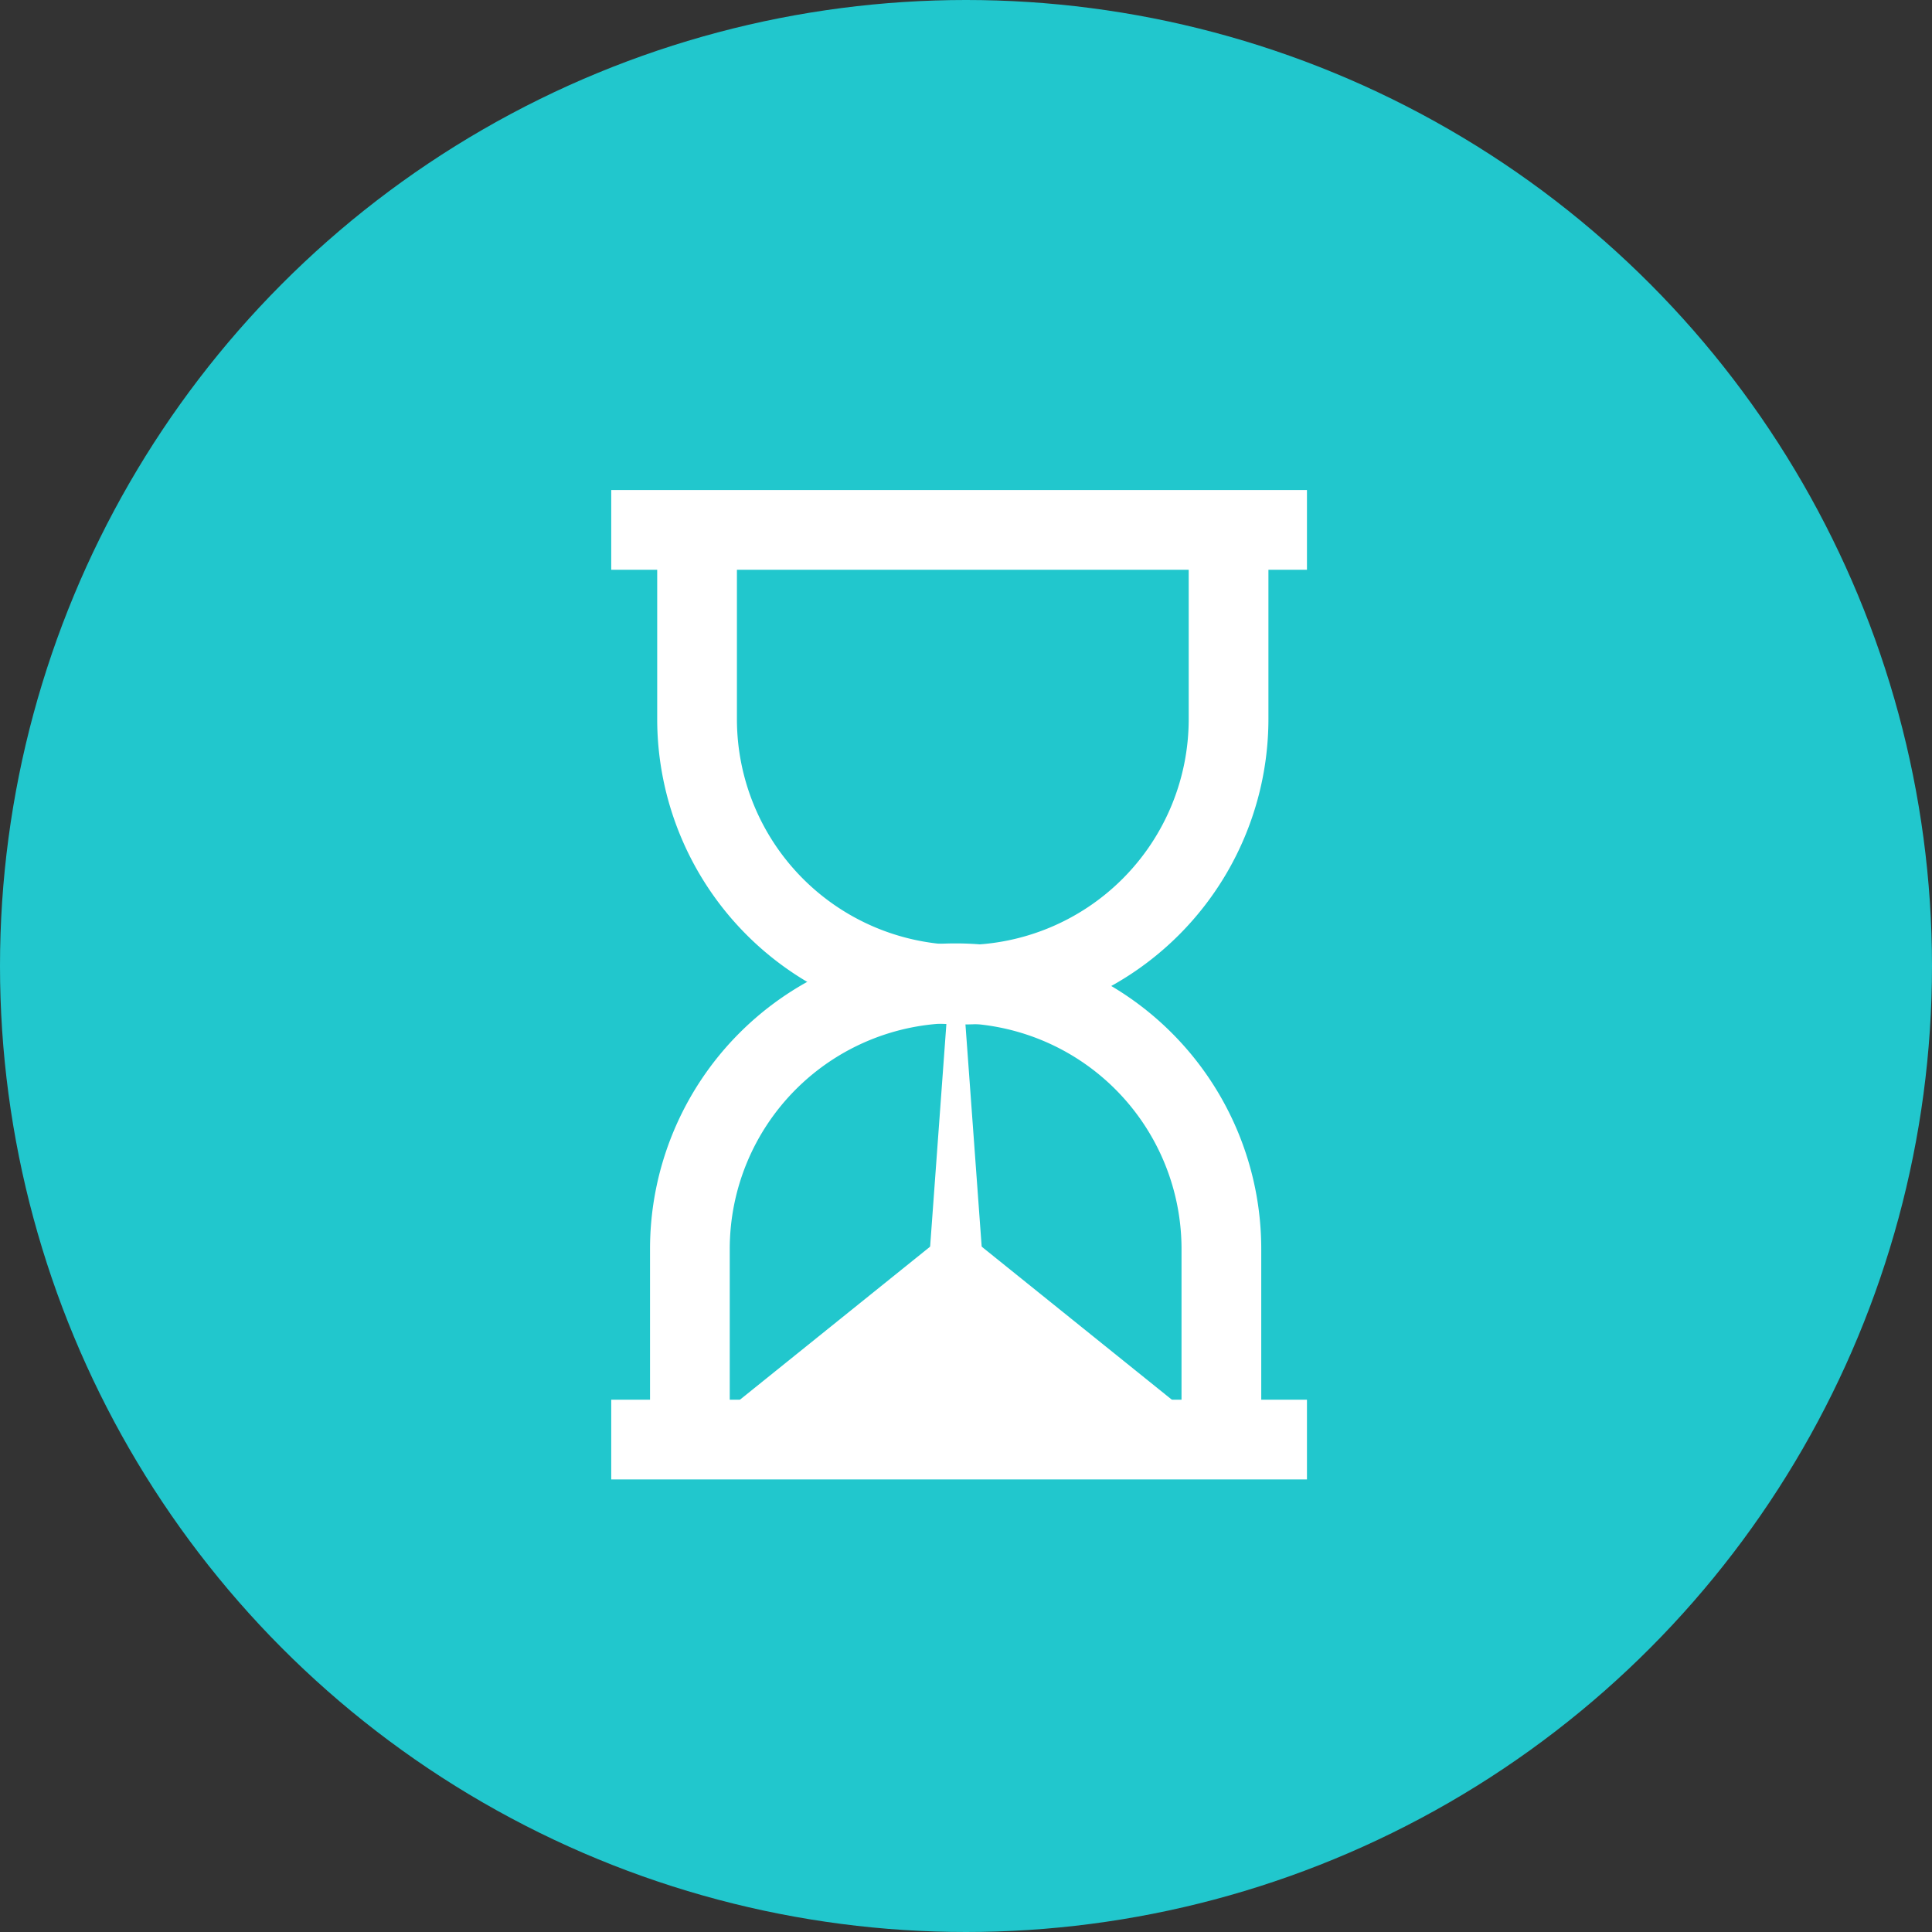 <svg xmlns="http://www.w3.org/2000/svg" width="72.7" height="72.7" viewBox="0 0 72.7 72.7"><rect x="0" y="0" width="72.7" height="72.7" fill="#333333" stroke="none"/><defs><style>.cls-1{fill:#21c7cd;}.cls-2{fill:#fff;}</style></defs><title>less-wait</title><g id="Layer_2" data-name="Layer 2"><g id="Layer_1-2" data-name="Layer 1"><circle class="cls-1" cx="36.35" cy="36.35" r="36.35"/><path class="cls-2" d="M36.22,38.55A11.5,11.5,0,0,1,24.73,27.06V19.94h3v7.12a8.49,8.49,0,0,0,17,0V19.94h3v7.12A11.5,11.5,0,0,1,36.22,38.55Z"/><rect class="cls-2" x="23" y="18.44" width="26.18" height="3"/><path class="cls-2" d="M47.46,54.17h-3V47a8.49,8.49,0,0,0-17,0v7.13h-3V47a11.49,11.49,0,0,1,23,0Z"/><rect class="cls-2" x="23" y="52.67" width="26.18" height="3"/><polygon class="cls-2" points="36.22 37.05 37.47 54.17 34.47 54.17 35.72 37.05 36.22 37.05"/><polygon class="cls-2" points="25.98 54.17 35.97 46.13 45.96 54.17 25.98 54.17"/></g></g></svg>